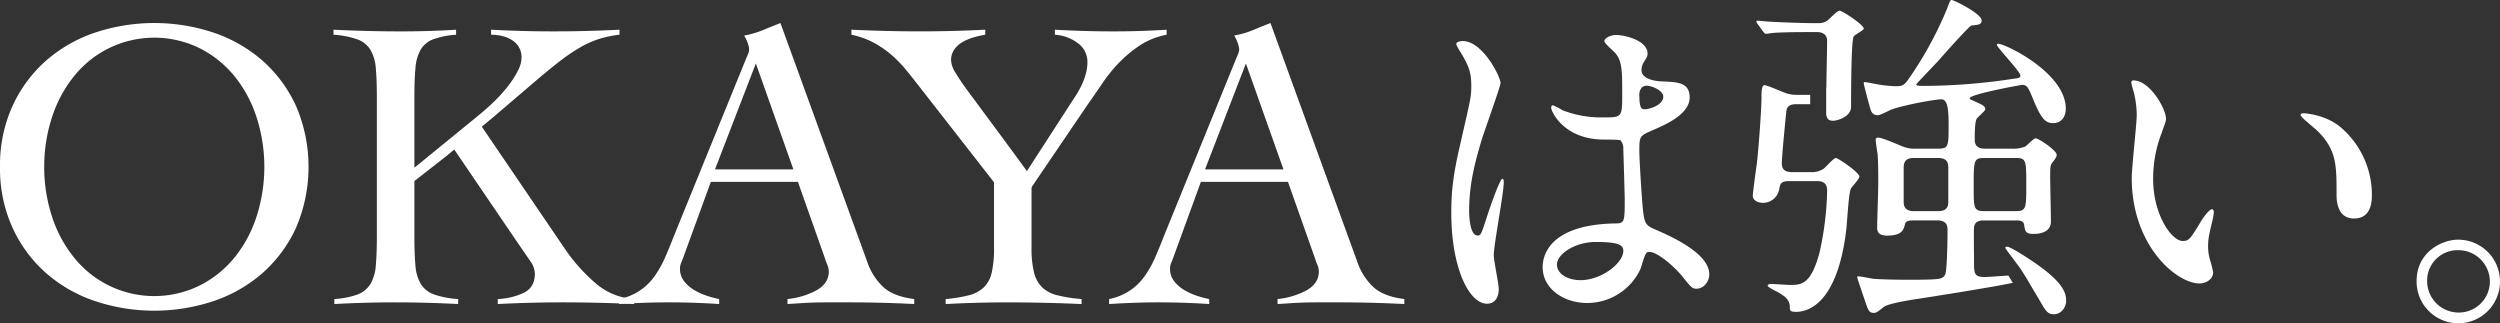 <svg xmlns="http://www.w3.org/2000/svg" width="1396.052" height="180.6" viewBox="0 0 1396.052 180.6">
  <rect x="0" y="0" width="1396.052" height="180.6" fill="#333333" stroke="none"/>
  <g id="グループ_882" data-name="グループ 882" transform="translate(0 -472.018)">
    <path id="パス_1120" data-name="パス 1120" d="M1379.234,621.585a23.285,23.285,0,0,1-46.568.4c0-.094,0-.189,0-.284v-.325c0-15.936,13.844-23.071,23.283-23.071a23.357,23.357,0,0,1,23.286,23.282m-40.694-.213a17.59,17.59,0,0,0,17.557,17.62h.061a17.316,17.316,0,0,0,17.417-17.2,17.591,17.591,0,0,0-17.56-17.62h-.268a16.972,16.972,0,0,0-17.205,16.732v.468Z" transform="translate(16.816 7.55)" fill="#fff"/>
    <path id="パス_1131" data-name="パス 1131" d="M1119.787,609.472c-2.633-1.734-11.139-7.32-12.962-7.32-.405,0-1.013.2-1.013.579,0,.64,3.907,5.333,6.548,9.1,2.889,3.485,7.524,11.659,10.489,16.727.484.8,1.007,1.684,1.6,2.676,4.05,7.132,5.063,8.67,8.506,8.67,4.456,0,6.886-4.237,6.886-7.514,0-5.2-2.63-11.364-20.052-22.923" transform="translate(13.954 7.598)" fill="#fff"/>
    <path id="パス_1138" data-name="パス 1138" d="M329.4,623.4a99.064,99.064,0,0,1-16.414-18.16l-47.329-69.594-15.647,12.379,35.74,52.555,7.217,10.48a12.519,12.519,0,0,1,2.561,6.987q0,7.684-6.17,10.707a37.481,37.481,0,0,1-14.551,3.492v2.793q9.079-.465,18.043-.7t18.043-.233q10.011,0,20.022.233t20.022.7v-2.793A36.353,36.353,0,0,1,329.4,623.4" transform="translate(3.155 6.759)" fill="#fff"/>
    <path id="パス_1141" data-name="パス 1141" d="M629.579,483.222q-7.34.232-14.785.233-8.147,0-16.412-.233t-16.414-.7v2.794a23.654,23.654,0,0,1,12.574,4.539,12.767,12.767,0,0,1,5.588,10.826q0,8.151-6.057,17.923l-30.824,47.652,4.625,5.784L600.827,523.5q3.489-4.883,7.568-10.941a86.262,86.262,0,0,1,9.309-11.525,68.658,68.658,0,0,1,11.759-9.778,40.876,40.876,0,0,1,14.9-5.932v-2.794q-7.452.46-14.784.694" transform="translate(7.107 6.089)" fill="#fff"/>
    <path id="パス_1116" data-name="パス 1116" d="M826.836,627.321c0,4.387-1.993,8.173-6.576,8.173-9.964,0-19.927-19.929-19.927-50.815,0-11.758,1-21.323,5.182-39.059,5.58-24.505,5.974-25.507,5.974-31.685,0-6.772-.994-10.162-4.581-16.545-.6-1.194-3.787-5.772-3.787-6.974s2.391-1.594,3.59-1.594c11.16,0,21.123,19.925,21.123,23.514,0,1.592-8.77,26.1-10.362,31.087-3.985,13.152-7.179,25.507-7.179,40.054,0,1.2,0,13.95,4.783,13.95,1.793,0,1.993-.8,5.58-11.758.8-2.589,6.774-19.927,8.171-19.927.8,0,.8,1.394.8,1.793,0,6.38-5.58,35.072-5.58,40.849,0,3,2.794,16.142,2.794,18.937m79.108-11.157a32.862,32.862,0,0,1-29.689,18.93c-13.352,0-24.91-8.171-24.91-19.926,0-2.79,0-23.913,40.849-24.505,4.982,0,4.982-1.394,4.982-13.749,0-1.2-.6-22.32-.8-27.9a6.629,6.629,0,0,0-1.6-4.786c-.4-.4-8.168-.4-9.165-.4-22.517,0-29.5-15.744-29.5-17.737,0-.6.2-1.4,1-1.4a34.678,34.678,0,0,1,5.38,2.789,59.617,59.617,0,0,0,22.32,3.987c10.962,0,10.962,0,10.962-13.15,0-12.556,0-18.136-3.786-22.72-.8-1-6.177-5.378-6.177-6.772,0-1.2,2.591-3.387,6.775-3.387,3.984,0,17.336,2.789,17.336,10.362,0,1.4-.2,1.793-2.185,4.979a8.645,8.645,0,0,0-1.2,4.185c0,5.974,10.362,6.379,11.559,6.379,8.765.4,15.341.6,15.341,8.967,0,9.365-13.351,15.14-20.725,18.328s-7.37,3.385-7.37,11.955c0,4.385,1.4,26.9,1.992,32.283.8,7.373,1.4,8.768,6.38,10.958,9.763,4.184,30.687,13.551,30.687,25.307,0,3.59-2.789,7.971-7.18,7.971-2.391,0-2.989-.8-7.772-6.774-5.772-6.974-16.139-15.346-19.727-13.551-1.389.591-3.183,7.966-3.78,9.361Zm-46.627-2.592c0,5.382,6.177,8.77,13.15,8.77,11.758,0,23.913-9.565,23.913-16.344,0-3.385-2.789-4.978-15.543-4.978-11.359,0-21.519,6.773-21.519,12.556Zm46.032-94.246c0,7.573,1.592,7.573,2.987,7.573,2.79,0,10.362-2.392,10.362-6.977,0-3.591-6.576-6.177-9.365-6.177a4.243,4.243,0,0,0-2.391.8,6.043,6.043,0,0,0-1.594,4.783" transform="translate(10.099 6.125)" fill="#fff"/>
    <path id="パス_1118" data-name="パス 1118" d="M1194.7,531.8c0,1.594-.405,2.194-2.392,7.971a70.352,70.352,0,0,0-4.783,25.707c0,20.127,10.362,34.674,16.545,34.674,3.385,0,4.185-1,10.161-10.962,1.2-1.99,4.581-6.772,6.177-6.772.6,0,1,.8,1,1.592a23.881,23.881,0,0,1-.6,3.988c-2.186,9.166-2.591,10.961-2.591,15.141a26.8,26.8,0,0,0,1.2,7.971,50.213,50.213,0,0,1,1.594,6.576c0,3.983-4.186,6.177-7.573,6.177-12.754,0-37.863-20.923-37.863-58.985,0-5.58,2.791-30.092,2.791-35.275a55.451,55.451,0,0,0-1.4-11.55c-1.4-4.984-1.594-5.582-1.594-6.776,0-.6.8-.8,1.2-.8,9.165.006,18.133,15.941,18.133,21.32m97.24,4.586a49.585,49.585,0,0,1,17.734,38.058c0,3.787-.4,13.152-9.961,13.152-9.765,0-9.765-10.76-9.765-13.351,0-16.544,0-24.91-10.56-35.468-1.594-1.6-9.565-7.773-9.565-8.968,0-.6.8-1,1.793-1,.211,0,11.761.6,20.328,7.573Z" transform="translate(14.831 6.441)" fill="#fff"/>
    <path id="パス_1122" data-name="パス 1122" d="M.011,559.156A79.736,79.736,0,0,1,6.879,525.4,75.755,75.755,0,0,1,25.39,500.138,80.411,80.411,0,0,1,52.744,484.3a104.775,104.775,0,0,1,66.821,0,80.46,80.46,0,0,1,27.353,15.834A75.881,75.881,0,0,1,165.426,525.4a86.373,86.373,0,0,1,0,67.515,75.849,75.849,0,0,1-18.509,25.264A80.389,80.389,0,0,1,119.565,634a104.706,104.706,0,0,1-66.821,0A80.314,80.314,0,0,1,25.39,618.175,75.8,75.8,0,0,1,6.879,592.912,79.718,79.718,0,0,1,.011,559.156m24.68,0A88.389,88.389,0,0,0,28.882,586.4a71.079,71.079,0,0,0,12.1,22.932A57.4,57.4,0,0,0,112,625.158a59.843,59.843,0,0,0,19.322-15.831,71.139,71.139,0,0,0,12.1-22.932,90.619,90.619,0,0,0,0-54.473,71.294,71.294,0,0,0-12.1-22.933A59.867,59.867,0,0,0,112,493.159,57.4,57.4,0,0,0,40.986,508.99a71.213,71.213,0,0,0-12.1,22.933,88.442,88.442,0,0,0-4.191,27.233" transform="translate(0 6.042)" fill="#fff"/>
    <path id="パス_1129" data-name="パス 1129" d="M1108.6,619.991c-4.759.351-11.875.833-13.311.833-5.873,0-5.873-2.116-5.873-8.669,0-3.081-.2-18.106,0-19.07.4-3.857,4.05-3.857,5.671-3.857h18.025c1.418,0,3.848,0,4.253,2.313.607,3.854.81,5.2,5.266,5.2,1.62,0,9.721,0,9.721-6.936,0-3.857-.405-20.807-.405-24.276,0-6.357,0-7.127,1.418-8.86,1.817-2.312,2.221-3.275,2.221-4.05,0-2.5-10.126-9.246-11.74-9.246-1.215,0-5.063,4.238-5.873,4.625a18.594,18.594,0,0,1-7.7,1.155h-14.784c-4.861,0-5.671-2.7-5.671-5.007,0-2.7,0-9.632,1.013-11.558.405-.965,4.861-4.431,4.861-5.4,0-1.924-1.62-2.5-6.278-4.623-2.228-.963-2.43-1.154-2.43-1.539,0-2.31,28.961-7.514,29.366-7.514,2.633,0,3.443,1.734,5.468,6.551,4.861,12.134,7.291,14.831,11.747,14.831s7.088-3.276,7.088-8.091c0-20.029-33.828-36.213-37.677-36.213-.2,0-.81,0-.81.576,0,1.349,13.164,15.026,13.164,17.148,0,1.348-1.215,1.539-4.658,1.924a338.872,338.872,0,0,1-46.993,3.855c-5.873,0-6.481,0-6.481-.964,0-.192,10.531-11.174,12.354-13.1,2.633-3.081,17.214-19.454,18.435-19.645,4.051-.386,5.671-.579,5.671-2.892,0-3.659-15.4-11.363-16.818-11.363-.608,0-.81.385-2.633,5.2a203.682,203.682,0,0,1-21.873,39.685c-2.228,3.081-3.646,3.272-6.481,3.272a72.212,72.212,0,0,1-10.936-1.154c-1.013-.194-5.671-1.158-6.683-1.158-.2,0-.405.193-.405.579,0,.965,2.835,11.368,3.443,13.486.81,3.274,2.025,4.43,4.456,4.43,1.418,0,6.683-2.889,7.9-3.274,7.088-2.5,23.9-5.587,27.548-5.587,3.24,0,4.051,4.817,4.051,13.675,0,12.521,0,13.873-5.873,13.873H1056.8a17.18,17.18,0,0,1-7.493-1.35c-2.025-.77-11.148-4.817-13.367-4.817-.81,0-1.418.193-1.418,1.157,0,1.349.81,6.743,1.013,7.706.405,4.239.405,12.135.405,16.566,0,4.044-.608,21.189-.608,24.658,0,1.54,0,4.623,5.468,4.623,8.708,0,9.316-3.468,10.126-6.553.405-1.924,3.24-1.924,4.456-1.924h13.569c5.671,0,5.671,3.662,5.671,5.587,0,3.472-.2,23.311-1.418,24.852-1.62,2.311-1.823,2.7-20.662,2.7-7.088,0-15.594-.193-19.645-.579-1.215-.191-6.886-1.349-8.1-1.349-.405,0-.608.191-.608.578,0,.579,3.038,9.246,4.658,14.064,1.418,4.238,2.025,5.779,4.456,5.779,1.418,0,1.823-.191,5.671-3.274,2.228-1.924,15.392-4.043,19.645-4.625,7.75-1.256,38.768-6.033,52.428-8.86Zm-33.556-40.968c0,4.239-2.835,5.008-5.671,5.008h-13.569c-5.468,0-5.671-3.468-5.671-5.394V559.566c0-5.007,3.645-5.2,5.873-5.2h13.374c4.861,0,5.671,2.505,5.671,5.4Zm20.05-24.657h17.822c5.671,0,5.671,1.539,5.671,15.024,0,12.715,0,14.641-5.671,14.641H1095.1c-5.873,0-5.873-1.733-5.873-13.676,0-14.641,0-15.989,5.872-15.989Z" transform="translate(12.923 5.882)" fill="#fff"/>
    <path id="パス_1133" data-name="パス 1133" d="M1012.982,553.77c-1.418,0-5.873,5.587-7.088,6.164a11.575,11.575,0,0,1-6.683,1.734H988.477c-4.658,0-5.671-2.312-5.671-4.817,0-4.043,2.43-28.9,2.633-29.859.608-3.275,4.253-3.275,5.671-3.275h7.54v-5.2H991.1a19.259,19.259,0,0,1-7.088-1.349c-1.62-.581-9.316-4.05-10.936-4.05s-1.62,4.05-1.62,7.321c0,5.007-1.418,26.58-2.633,36.792-.405,2.7-2.228,15.986-2.228,17.53,0,3.082,3.449,4.05,5.671,4.05a9.114,9.114,0,0,0,9.114-7.9c.608-2.7.81-4.236,5.671-4.236h14.992c2.025,0,6.076,0,6.076,5.2a170.634,170.634,0,0,1-4.253,34.675c-4.658,17.531-9.924,18.108-16.2,18.108-1.62,0-10.329-.577-10.734-.577s-2.025.19-2.025.962,4.05,2.891,4.658,3.084c5.478,2.889,7.7,5.2,7.7,8.669,0,2.117,0,2.889,3.645,2.889,5.063,0,22.891-2.7,27.954-46.426.405-3.466,1.215-19.262,2.43-22.151.405-1.156,4.86-5.588,4.86-6.936,0-2.309-11.955-10.4-13.172-10.4" transform="translate(12.197 6.475)" fill="#fff"/>
    <path id="パス_1135" data-name="パス 1135" d="M1014.979,472.036c-1.419,0-5.672,4.815-6.887,5.587a7.9,7.9,0,0,1-4.252,1.349h-4.457c-6.076,0-19.448-.579-22.884-.771-1.223,0-6.286-.577-7.3-.577-.406,0-.609,0-.609.386a3.263,3.263,0,0,0,.609,1.349l3.239,4.428c.405.387.811,1.158,1.418,1.158.2,0,4.457-.579,5.063-.579,6.683-.385,14.588-.385,19.646-.385h4.05c2.834,0,5.467,1.348,5.467,4.813,0,4.05-.4,21.383-.4,24.853a10.422,10.422,0,0,1-.129,1.637v14.45c.187,1.975.92,3.753,3.78,3.753,2.43,0,10.126-2.117,10.126-7.9,0-5.586,0-36.213,1.418-39.105.405-.962,5.671-3.465,5.671-4.429.007-2.119-11.944-10.018-13.567-10.018" transform="translate(12.222 5.956)" fill="#fff"/>
    <path id="パス_1137" data-name="パス 1137" d="M232.691,624.534a23.661,23.661,0,0,1-3.025-10.363q-.583-6.4-.583-16.178V567.034l17.77-13.883,26.559-22.038,22.257-19.022q8.148-6.987,14.32-11.758a102.874,102.874,0,0,1,11.639-7.919,53.505,53.505,0,0,1,10.71-4.772,62.043,62.043,0,0,1,11.291-2.329v-2.795q-9.307.466-18.507.7t-18.509.233q-8.845,0-17.344-.233t-17.344-.7v2.795a26.811,26.811,0,0,1,6.051.7,18,18,0,0,1,5.468,2.212,12.092,12.092,0,0,1,3.958,3.958,11.089,11.089,0,0,1,1.513,5.931,16.363,16.363,0,0,1-1.979,7.216,53.264,53.264,0,0,1-5.352,8.381,80.106,80.106,0,0,1-7.8,8.734q-4.42,4.3-9.316,8.263l-35.387,28.876V520.239q0-9.783.583-16.183A24.765,24.765,0,0,1,232.57,493.7a13.714,13.714,0,0,1,6.987-5.82,46.266,46.266,0,0,1,12.807-2.561v-2.795q-7.455.466-15.141.7t-15.367.233q-9.78,0-18.975-.233t-18.972-.7v2.795a50.141,50.141,0,0,1,13.265,2.561,14.248,14.248,0,0,1,7.336,5.82,23.731,23.731,0,0,1,3.027,10.361q.583,6.4.583,16.183V598q0,9.779-.583,16.18a23.688,23.688,0,0,1-3.027,10.359,14.28,14.28,0,0,1-7.1,5.821,46.653,46.653,0,0,1-13.029,2.555v2.795q8.389-.463,16.765-.7t16.993-.231q8.852,0,17.7.231t17.692.7v-2.795a50.494,50.494,0,0,1-13.5-2.559,14.238,14.238,0,0,1-7.333-5.822" transform="translate(2.321 6.089)" fill="#fff"/>
    <path id="パス_1139" data-name="パス 1139" d="M489,626.329a34.494,34.494,0,0,1-9.079-14.323L431.5,478.84q-5.362,2.1-9.779,3.955a53.055,53.055,0,0,1-10.477,3.03,21.054,21.054,0,0,1,1.979,4.187,11.885,11.885,0,0,1,.81,3.494,6.716,6.716,0,0,1-.582,2.561q-.58,1.4-1.28,3.027L371.9,598.042q-2.329,6.05-4.773,11.639a59.32,59.32,0,0,1-5.7,10.244A31.427,31.427,0,0,1,341.4,632.961v2.794q7.45-.466,14.085-.7t13.62-.235q7.218,0,14.2.235t13.974.7v-2.794A53.57,53.57,0,0,1,391,631.334a36.848,36.848,0,0,1-7.217-3.145,20.565,20.565,0,0,1-5.931-5.005,11.119,11.119,0,0,1-2.444-7.217,7.791,7.791,0,0,1,.582-3.027c.384-.932.81-2.01,1.28-3.259l15.366-42.142,53.449.007-2.422-6.992h-48.7l22.816-59.137,18.351,51.791,5.106,14.34h.034l15.14,42.834a27.425,27.425,0,0,0,1.28,3.49,9.287,9.287,0,0,1,.81,3.722q0,6.521-6.635,10.362a42.555,42.555,0,0,1-16.413,5.005v2.794q3.96-.242,7.335-.47t7.1-.351q3.72-.117,8.381-.115H469.2q9.779,0,18.743.231t18.276.7v-2.795q-11.406-1.393-17.221-6.627" transform="translate(4.308 6.042)" fill="#fff"/>
    <path id="パス_1140" data-name="パス 1140" d="M576.047,626.4a17.352,17.352,0,0,1-4.537-8.263,55.43,55.43,0,0,1-1.4-13.854V570.054l.047-4.983-12.627-17.254-22.808-30.84a120.36,120.36,0,0,1-7.1-10.476,14.594,14.594,0,0,1-2.444-6.754,10.39,10.39,0,0,1,1.862-6.285,14.684,14.684,0,0,1,4.773-4.191,28.2,28.2,0,0,1,6.285-2.561,63.005,63.005,0,0,1,6.17-1.4V482.51q-9.079.466-18.276.7t-18.275.231q-9.782,0-19.092-.231t-19.091-.7l-.012,2.8a46.954,46.954,0,0,1,13.037,4.772,56.215,56.215,0,0,1,9.9,6.987,69.9,69.9,0,0,1,7.8,8.149q3.49,4.306,6.754,8.5l42.142,54.012v36.556a60.621,60.621,0,0,1-1.277,13.854,16.655,16.655,0,0,1-4.426,8.263,18.753,18.753,0,0,1-8.381,4.424,78.559,78.559,0,0,1-12.921,2.1v2.794q8.617-.465,17.229-.7t17.229-.232q10.474,0,20.72.232t20.72.7v-2.794a82.55,82.55,0,0,1-13.5-2.1,18.8,18.8,0,0,1-8.5-4.426" transform="translate(5.924 6.088)" fill="#fff"/>
    <path id="パス_1142" data-name="パス 1142" d="M759.245,626.329a34.5,34.5,0,0,1-9.079-14.323L701.74,478.84q-5.359,2.1-9.78,3.955a52.879,52.879,0,0,1-10.477,3.03,21.109,21.109,0,0,1,1.98,4.187,11.779,11.779,0,0,1,.809,3.494,6.716,6.716,0,0,1-.582,2.561q-.58,1.4-1.279,3.027L642.14,598.042q-2.329,6.05-4.773,11.639a59.155,59.155,0,0,1-5.7,10.244,31.421,31.421,0,0,1-20.022,13.036v2.794q7.452-.466,14.086-.7t13.619-.235q7.221,0,14.205.235t13.973.7v-2.794a53.555,53.555,0,0,1-6.284-1.627,36.938,36.938,0,0,1-7.217-3.145,20.582,20.582,0,0,1-5.931-5.005,11.121,11.121,0,0,1-2.444-7.217,7.771,7.771,0,0,1,.581-3.027c.384-.932.811-2.011,1.281-3.259l15.365-42.142,50.526.007-2.423-6.992h-45.77l22.817-59.137,18.351,51.791,5.106,14.34h.032l15.141,42.834a27.853,27.853,0,0,0,1.28,3.49,9.214,9.214,0,0,1,.81,3.722q0,6.519-6.635,10.362a42.556,42.556,0,0,1-16.414,5.005v2.794q3.963-.242,7.336-.47t7.1-.351q3.723-.117,8.381-.115h10.941q9.782,0,18.743.231t18.276.7v-2.795q-11.409-1.393-17.229-6.627" transform="translate(7.718 6.042)" fill="#fff"/>
  </g>
</svg>
